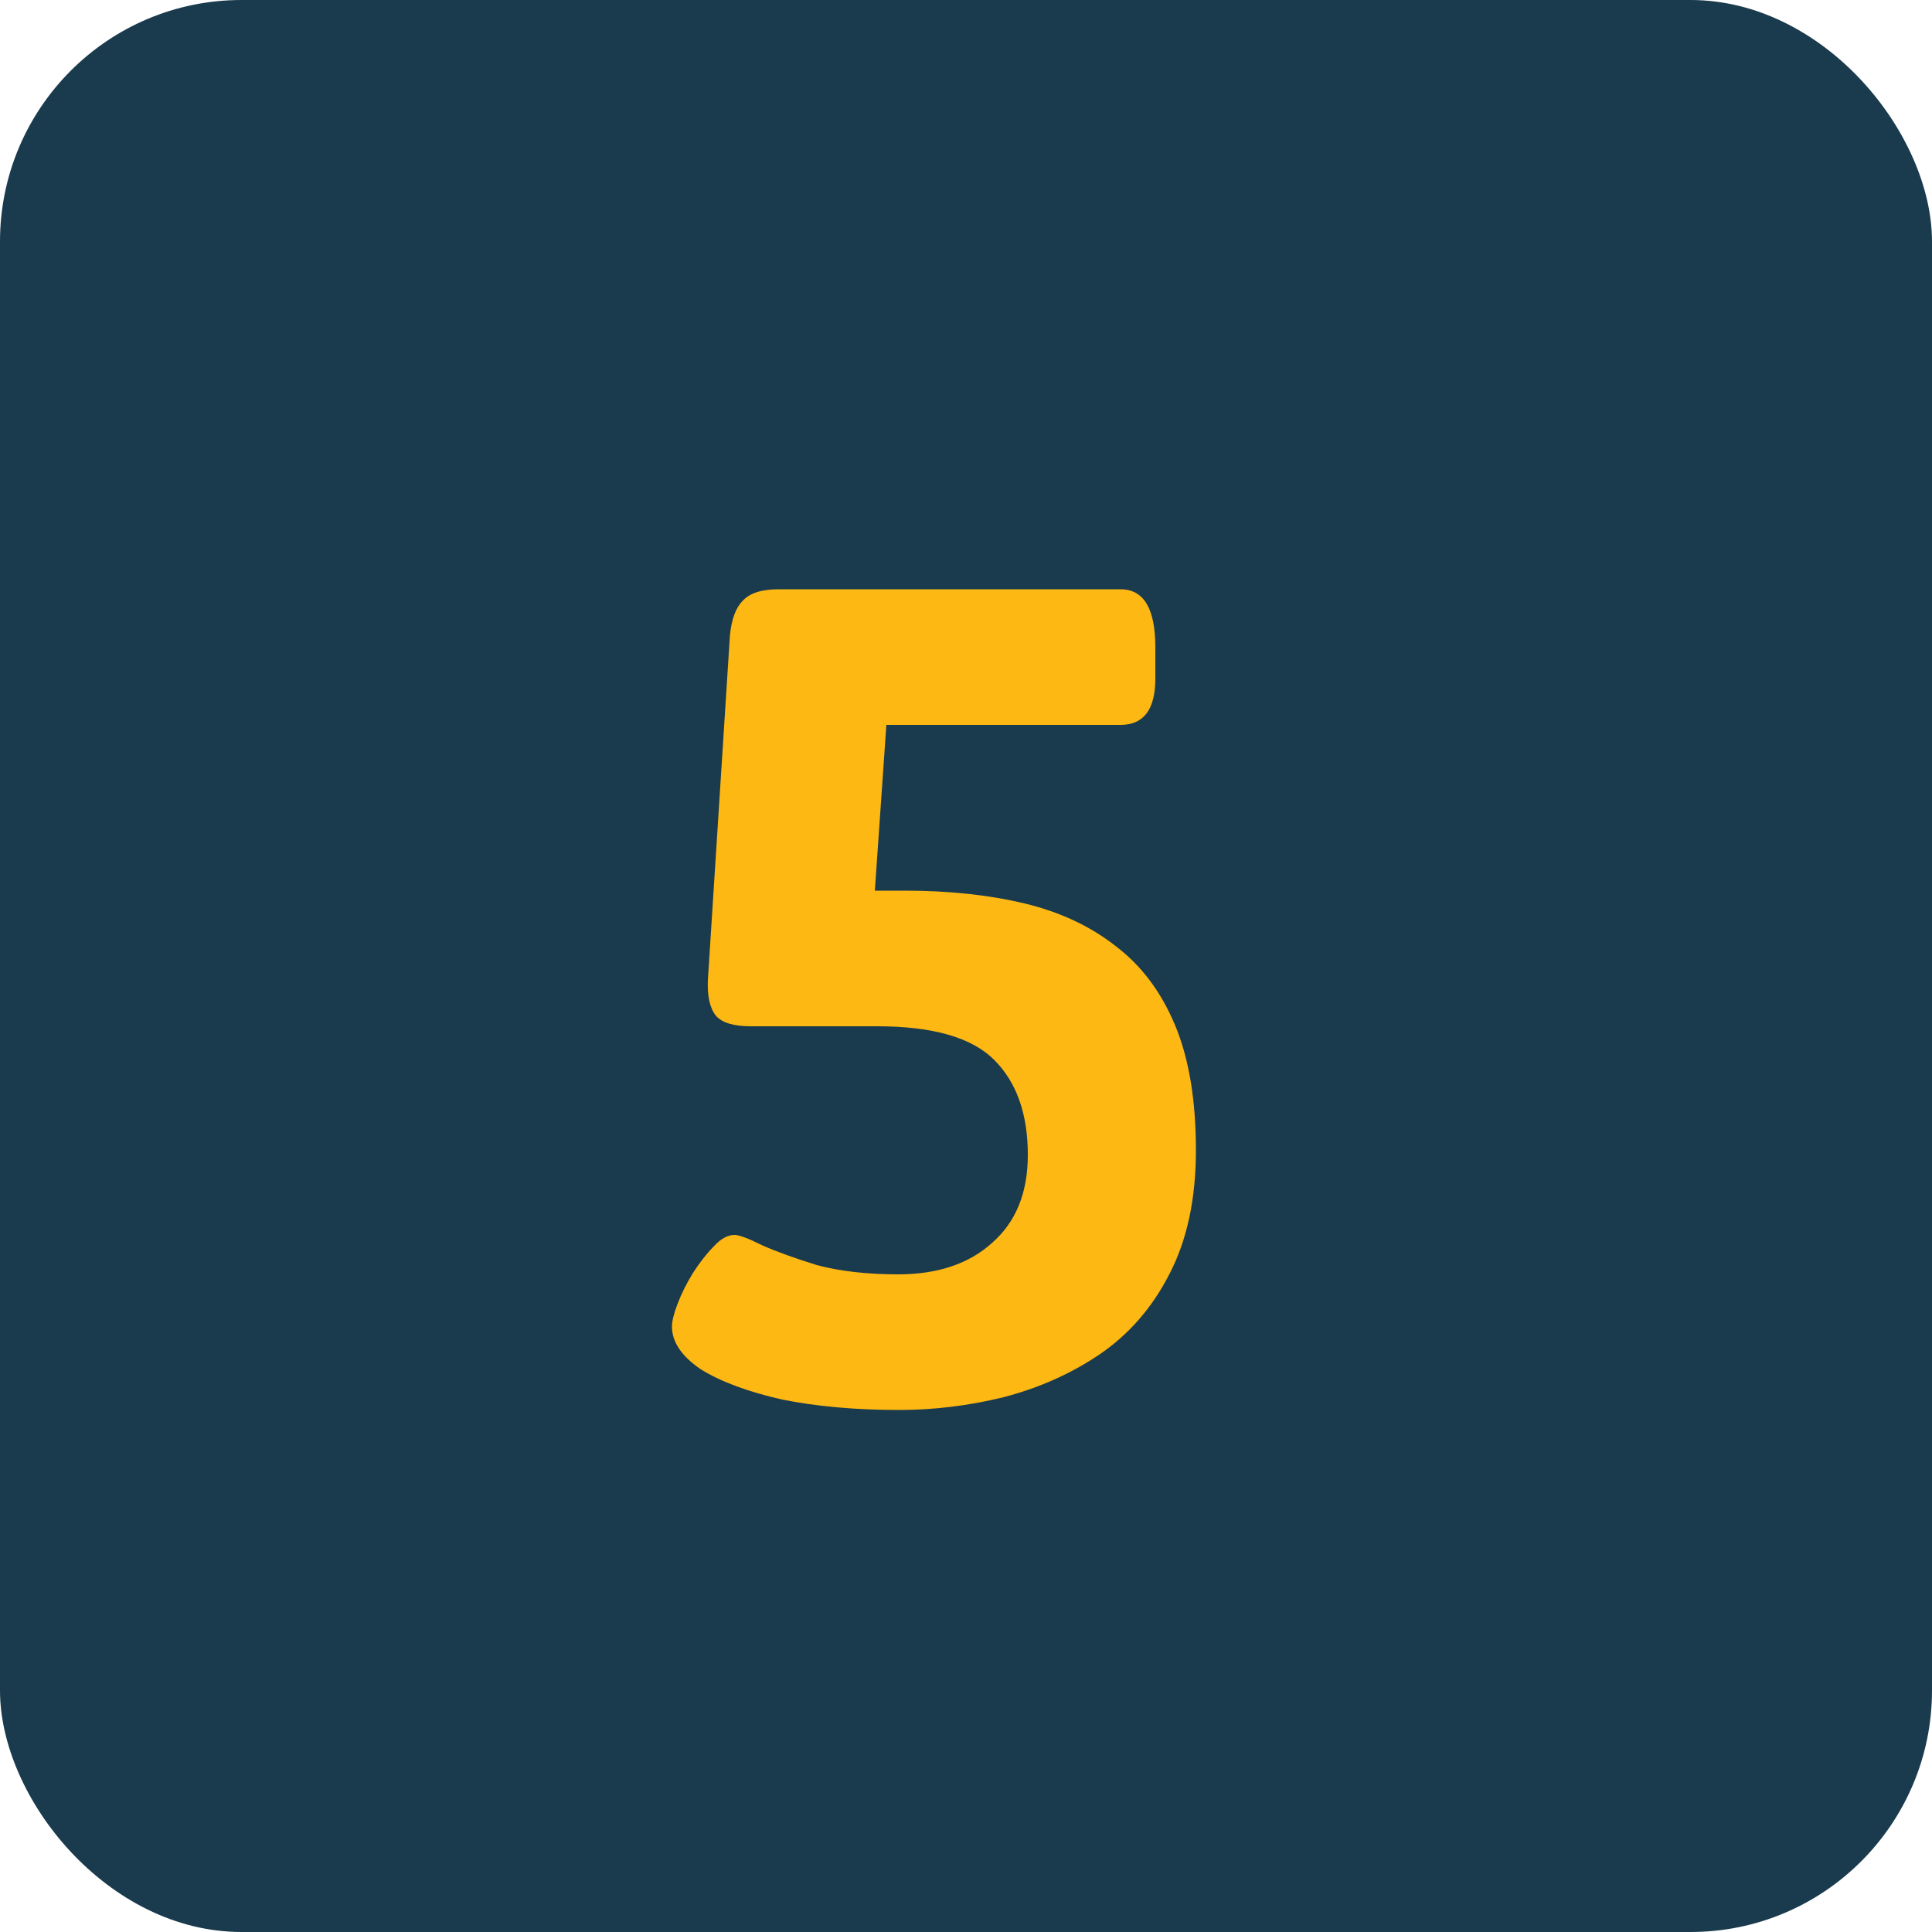 <svg width="40" height="40" viewBox="0 0 40 40" fill="none" xmlns="http://www.w3.org/2000/svg">
<rect width="40" height="40" rx="5" fill="#1A3A4D"/>
<path d="M18.616 29.192C17.72 29.192 16.912 29.12 16.192 28.976C15.488 28.816 14.928 28.608 14.512 28.352C14.112 28.08 13.912 27.784 13.912 27.464C13.912 27.352 13.952 27.192 14.032 26.984C14.112 26.776 14.216 26.568 14.344 26.36C14.488 26.136 14.632 25.952 14.776 25.808C14.92 25.648 15.064 25.568 15.208 25.568C15.304 25.568 15.496 25.64 15.784 25.784C16.072 25.912 16.448 26.048 16.912 26.192C17.392 26.32 17.952 26.384 18.592 26.384C19.408 26.384 20.056 26.168 20.536 25.736C21.032 25.304 21.28 24.696 21.28 23.912C21.28 23.064 21.048 22.408 20.584 21.944C20.12 21.48 19.312 21.248 18.16 21.248H15.544C15.192 21.248 14.952 21.176 14.824 21.032C14.696 20.872 14.64 20.624 14.656 20.288L15.112 13.16C15.144 12.824 15.232 12.584 15.376 12.44C15.52 12.28 15.768 12.2 16.12 12.2H23.2C23.68 12.2 23.92 12.6 23.92 13.4V14.048C23.92 14.688 23.68 15.008 23.2 15.008H16.96L18.448 13.616L18.016 19.832L16.72 18.44H18.736C19.648 18.44 20.472 18.528 21.208 18.704C21.944 18.88 22.576 19.176 23.104 19.592C23.632 19.992 24.04 20.536 24.328 21.224C24.616 21.912 24.76 22.776 24.76 23.816C24.76 24.824 24.576 25.68 24.208 26.384C23.856 27.072 23.376 27.624 22.768 28.04C22.176 28.44 21.512 28.736 20.776 28.928C20.056 29.104 19.336 29.192 18.616 29.192Z" fill="#FDB813"/>
</svg>
